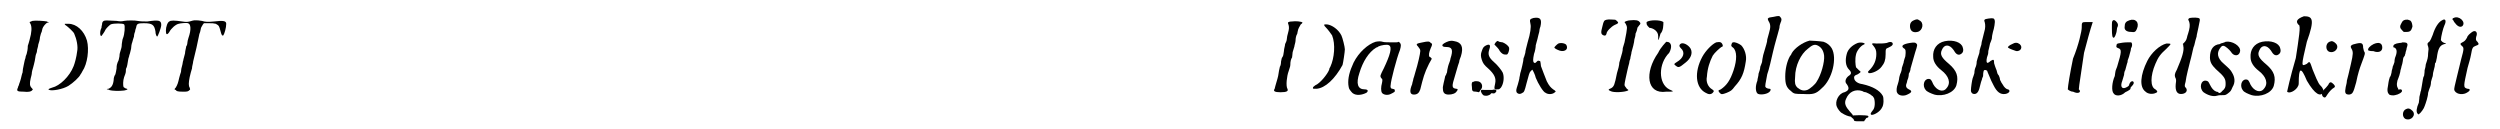 <?xml version='1.0' encoding='utf-8'?>
<svg xmlns="http://www.w3.org/2000/svg" xmlns:xlink="http://www.w3.org/1999/xlink" width="427px" height="22px" viewBox="0 0 4273 222" version="1.1">
<defs>
<path id="gl12549" d="M 38 11 C 36 12 33 13 33 13 C 33 13 34 15 35 17 C 37 22 37 30 33 44 C 32 47 31 52 30 54 C 30 60 29 64 28 68 C 27 70 26 73 26 75 C 25 77 24 82 23 87 C 22 91 21 97 21 100 C 20 102 19 107 18 111 C 17 114 16 118 15 120 C 15 122 13 124 13 126 C 10 132 12 133 23 133 C 31 134 36 133 38 130 C 39 129 39 129 37 127 C 33 123 33 119 35 110 C 36 106 37 103 37 100 C 37 99 38 95 39 92 C 40 89 41 84 42 80 C 43 76 43 72 44 69 C 45 67 46 64 46 61 C 46 60 48 55 48 52 C 49 49 51 43 51 39 C 52 35 53 31 54 30 C 54 28 55 27 55 25 C 56 21 61 15 64 14 C 65 14 66 14 66 13 C 65 13 64 13 63 12 C 58 11 43 10 38 11 M 94 16 C 93 16 94 18 96 19 C 99 21 109 30 110 33 C 114 42 117 55 115 64 C 114 73 111 84 109 89 C 102 107 85 123 72 126 C 66 128 64 129 67 130 C 72 132 90 129 100 123 C 108 118 119 108 121 103 C 122 102 123 100 124 98 C 133 85 136 60 132 45 C 127 28 114 16 100 16 C 97 16 94 16 94 16 z" fill="black"/><!-- width=147 height=146 -->
<path id="gl14603" d="M 34 36 C 32 37 31 39 31 42 C 31 43 30 45 30 48 C 27 53 27 63 30 62 C 30 62 36 54 37 51 C 39 48 43 44 46 42 C 51 40 67 40 69 42 C 71 44 70 59 67 66 C 66 68 66 70 65 76 C 65 81 64 84 63 87 C 62 90 61 93 61 97 C 60 101 60 104 58 107 C 57 110 56 112 56 118 C 55 123 55 125 54 128 C 52 131 51 134 51 138 C 50 147 47 151 42 153 C 41 153 40 153 39 154 C 40 154 42 154 43 155 C 49 157 61 157 69 156 C 74 155 76 154 74 153 C 72 153 69 151 68 150 C 67 147 67 139 69 133 C 70 130 72 126 72 123 C 72 121 72 118 73 117 C 74 115 75 110 76 103 C 76 101 78 97 78 95 C 79 93 80 88 81 84 C 81 81 82 75 83 73 C 84 70 85 65 86 63 C 86 60 87 56 88 54 C 88 51 90 48 90 46 C 91 41 93 40 103 40 C 118 40 121 43 123 54 C 123 59 125 63 126 63 C 127 63 133 48 133 43 C 133 35 129 34 109 37 C 102 37 98 37 92 36 C 88 35 74 35 69 36 C 65 37 62 37 56 36 C 39 35 36 35 34 36 z" fill="black"/><!-- width=145 height=169 -->
<path id="gl14604" d="M 77 34 C 76 34 72 35 69 36 C 64 37 63 37 56 36 C 43 34 36 34 34 36 C 31 37 28 45 28 52 C 28 59 30 60 34 54 C 37 48 45 41 50 40 C 53 39 64 38 66 39 C 71 40 72 50 67 64 C 66 67 65 71 65 73 C 65 75 64 78 63 79 C 63 81 61 87 61 91 C 60 96 58 101 58 103 C 57 105 57 109 56 112 C 55 115 54 120 54 123 C 53 125 52 130 51 133 C 49 142 48 145 45 150 C 44 151 43 152 43 153 C 43 153 44 154 45 154 C 46 156 48 157 57 157 C 65 157 66 157 69 154 C 70 153 70 153 69 150 C 67 147 67 142 69 132 C 70 127 72 120 73 117 C 73 113 75 108 75 105 C 78 94 84 67 85 61 C 85 60 86 56 87 54 C 88 51 88 48 89 46 C 90 45 91 42 92 41 C 93 40 93 39 94 39 C 97 39 99 39 102 39 C 109 39 109 39 114 40 C 120 43 120 45 122 52 C 124 60 125 61 127 60 C 129 57 132 47 132 40 C 132 35 127 34 111 36 C 100 37 97 37 90 35 C 85 34 82 34 77 34 z" fill="black"/><!-- width=143 height=171 -->
<path id="gl14605" d="M 42 10 C 38 10 35 11 35 12 C 35 13 35 14 36 16 C 37 20 37 23 35 30 C 34 33 33 38 33 40 C 33 43 31 47 30 49 C 30 52 28 57 28 61 C 27 68 27 69 25 72 C 24 73 24 75 23 79 C 23 83 22 87 21 88 C 20 92 19 97 18 104 C 17 109 13 121 12 126 C 9 130 12 132 22 132 C 33 132 36 130 34 126 C 31 121 33 104 36 96 C 37 92 39 88 39 85 C 39 79 40 75 42 72 C 42 70 43 66 43 63 C 44 60 45 56 46 53 C 46 51 48 46 48 43 C 48 39 49 34 51 31 C 51 29 52 27 52 26 C 52 24 55 18 57 15 C 59 14 60 12 60 12 C 59 10 48 9 42 10 M 98 15 C 97 16 97 17 100 20 C 104 24 109 31 111 34 C 117 49 115 73 108 88 C 107 90 106 91 106 93 C 103 101 90 117 82 120 C 78 123 78 123 78 125 C 78 126 78 126 84 126 C 99 125 116 109 129 85 C 130 82 133 62 133 58 C 133 54 129 38 127 34 C 122 24 111 16 102 15 C 100 15 98 15 98 15 z" fill="black"/><!-- width=145 height=142 -->
<path id="gl14595" d="M 58 9 C 45 13 29 27 20 45 C 13 60 10 72 11 83 C 12 90 12 90 16 95 C 21 102 32 102 42 97 C 46 94 45 91 39 91 C 27 91 24 81 30 63 C 36 43 46 27 59 19 C 60 19 62 18 63 17 C 67 15 78 13 81 15 C 87 18 83 32 72 55 C 66 67 65 68 68 72 C 70 73 70 75 69 80 C 67 87 67 94 69 97 C 71 100 78 102 84 99 C 90 96 92 95 91 93 C 91 91 91 91 87 90 C 84 90 83 87 84 83 C 84 77 94 38 100 23 C 102 16 102 13 100 11 C 99 10 99 10 98 9 C 96 10 94 10 92 10 C 81 10 72 10 70 9 C 67 8 63 8 58 9 z" fill="black"/><!-- width=114 height=114 -->
<path id="gl13570" d="M 76 15 C 70 17 65 20 65 22 C 65 24 67 25 72 25 C 82 25 84 30 79 45 C 79 48 76 54 75 58 C 74 62 73 67 73 69 C 72 70 72 73 70 75 C 69 81 65 94 66 97 C 66 104 69 107 76 107 C 82 107 88 105 90 101 C 92 99 92 97 89 97 C 81 96 81 93 87 74 C 92 56 93 54 94 51 C 94 48 96 44 97 41 C 102 25 98 17 86 15 C 81 14 81 14 76 15 M 31 17 C 20 19 19 20 23 24 C 26 28 27 29 27 32 C 27 36 23 54 18 70 C 17 73 16 78 15 80 C 15 82 13 87 13 89 C 8 101 9 107 16 107 C 22 107 25 104 27 98 C 32 78 34 70 42 54 C 44 51 45 48 47 45 C 46 45 46 44 45 43 C 45 43 43 42 43 42 C 41 40 42 34 45 27 C 48 21 48 19 45 18 C 43 15 40 15 31 17 z" fill="black"/><!-- width=111 height=119 -->
<path id="gl264" d="M 19 12 C 18 12 18 13 16 13 C 14 13 13 16 14 22 C 14 29 15 30 21 30 C 23 30 25 31 26 31 C 27 30 28 29 28 28 C 35 22 31 12 23 12 C 21 12 19 12 19 12 z" fill="black"/><!-- width=45 height=43 -->
<path id="gl14606" d="M 39 19 C 37 22 36 23 38 24 C 40 26 45 31 46 34 C 49 38 52 40 55 40 C 55 40 57 40 58 40 C 60 40 63 33 62 28 C 61 25 56 21 51 19 C 49 19 46 18 45 18 C 42 16 42 16 39 19 M 21 25 C 18 27 17 28 15 34 C 13 39 13 43 15 49 C 17 55 19 58 26 64 C 37 74 40 81 38 90 C 36 99 36 101 42 100 C 45 100 45 100 48 97 C 53 90 54 78 51 71 C 49 67 42 58 36 53 C 27 45 25 40 28 31 C 31 23 28 21 21 25 z" fill="black"/><!-- width=74 height=112 -->
<path id="gl14607" d="M 63 7 C 57 9 56 9 58 18 C 59 22 58 33 53 49 C 51 57 49 64 49 67 C 48 70 47 75 46 76 C 46 78 45 84 44 88 C 43 92 42 97 41 100 C 40 102 40 106 39 109 C 39 112 37 118 36 122 C 33 131 33 132 34 135 C 36 138 40 139 44 136 C 47 135 48 132 51 120 C 55 105 56 101 58 99 C 60 97 61 96 61 96 C 62 97 66 105 67 110 C 71 120 80 135 84 136 C 88 139 96 139 100 135 C 102 134 102 133 97 130 C 93 127 90 124 86 116 C 83 109 78 95 76 90 C 75 81 75 81 73 81 C 71 80 70 81 69 82 C 66 85 66 85 64 84 C 62 82 62 79 64 69 C 66 64 67 57 67 54 C 68 51 69 46 70 43 C 71 39 72 34 73 31 C 73 29 74 24 75 22 C 78 9 75 5 63 7 M 106 51 C 104 52 99 57 99 58 C 99 58 100 60 105 62 C 115 67 124 62 120 54 C 119 51 111 49 106 51 z" fill="black"/><!-- width=133 height=162 -->
<path id="gl14602" d="M 30 9 C 28 9 22 9 16 9 C 10 8 9 10 12 15 C 15 19 15 19 21 19 C 25 18 27 17 28 15 C 29 15 29 14 31 15 C 34 15 34 15 36 13 C 39 10 36 7 30 9 z" fill="black"/><!-- width=45 height=27 -->
<path id="gl14608" d="M 14 18 C 10 19 9 20 7 29 C 4 40 4 43 9 45 C 12 46 13 45 14 42 C 14 38 22 30 28 27 C 33 25 34 24 34 23 C 34 22 31 19 29 18 C 27 18 17 17 14 18 M 55 19 C 51 19 46 21 45 22 C 45 22 46 24 47 25 C 48 27 49 29 49 30 C 50 32 47 48 45 57 C 44 60 43 64 42 67 C 42 72 41 75 36 92 C 36 96 34 104 32 110 C 28 130 27 133 22 136 C 17 138 16 139 21 141 C 26 144 45 143 51 140 C 52 139 52 139 49 137 C 46 133 45 132 45 130 C 45 127 48 114 50 105 C 51 101 52 96 53 93 C 53 91 54 87 55 85 C 55 82 57 77 57 74 C 58 71 59 66 60 63 C 61 59 62 54 62 52 C 63 49 64 45 64 42 C 66 38 67 34 67 33 C 67 31 69 30 70 28 C 73 25 73 24 71 22 C 69 19 64 18 55 19 z" fill="black"/><!-- width=89 height=154 -->
<path id="gl14609" d="M 4 4 C 4 9 4 9 9 14 C 14 14 24 19 24 28 C 24 38 24 38 28 24 C 33 19 33 9 33 4 C 28 0 9 0 4 4 M 24 57 C 0 91 4 129 38 124 C 52 124 52 124 43 120 C 24 110 24 76 43 57 C 48 48 48 38 38 38 C 38 38 28 48 24 57 z" fill="black"/><!-- width=57 height=139 -->
<path id="gl11526" d="M 21 14 C 19 16 19 18 22 21 C 30 28 27 38 15 45 C 10 48 10 49 13 51 C 18 55 19 55 30 46 C 39 39 43 30 39 22 C 35 15 25 10 21 14 z" fill="black"/><!-- width=58 height=65 -->
<path id="gl14341" d="M 46 10 C 39 13 28 24 22 35 C 8 61 10 88 28 97 C 33 100 37 100 40 97 C 43 94 42 93 39 91 C 32 87 28 78 30 69 C 31 54 35 43 40 33 C 43 28 52 20 55 18 C 57 18 58 16 57 14 C 55 9 52 9 46 10 M 75 10 C 73 10 72 14 72 16 C 72 16 73 18 75 19 C 82 25 82 40 76 58 C 70 76 64 84 54 91 C 49 93 49 93 52 97 C 55 100 56 100 64 97 C 71 94 73 93 78 86 C 90 73 94 63 97 43 C 99 33 95 21 89 15 C 85 12 78 9 75 10 z" fill="black"/><!-- width=110 height=109 -->
<path id="gl12809" d="M 44 12 C 37 13 36 13 34 15 C 34 16 34 17 35 19 C 39 25 39 30 36 40 C 35 43 34 48 33 51 C 33 56 31 60 26 78 C 25 83 24 88 24 90 C 24 91 22 95 21 98 C 21 102 19 107 18 110 C 18 114 16 119 16 122 C 12 132 13 141 16 144 C 19 147 31 146 36 142 C 39 140 40 136 37 136 C 35 136 31 135 30 133 C 29 132 30 126 33 111 C 36 103 40 85 43 72 C 46 59 50 46 51 42 C 52 39 53 34 54 31 C 54 28 55 24 56 22 C 58 18 58 15 56 13 C 54 10 53 10 44 12 z" fill="black"/><!-- width=69 height=158 -->
<path id="gl12801" d="M 55 10 C 43 13 29 23 24 32 C 24 33 22 36 21 37 C 16 46 13 59 13 72 C 13 85 15 91 23 97 C 28 102 30 102 44 102 C 61 103 66 102 76 92 C 94 77 103 40 93 23 C 90 18 85 14 79 12 C 74 11 58 10 55 10 M 68 18 C 75 21 79 27 80 36 C 81 47 75 69 67 81 C 65 85 56 93 51 95 C 45 97 40 96 34 91 C 30 87 29 83 30 73 C 30 53 40 33 52 24 C 59 18 63 16 68 18 z" fill="black"/><!-- width=110 height=114 -->
<path id="gl14610" d="M 105 20 C 100 21 95 21 87 21 C 79 20 78 21 82 25 C 86 30 87 33 87 39 C 87 50 83 59 75 67 C 72 70 72 70 74 72 C 79 73 91 68 96 61 C 101 55 103 49 103 40 C 103 30 103 30 108 28 C 115 25 117 22 114 19 C 111 18 110 18 105 20 M 55 20 C 45 24 38 31 36 39 C 33 50 34 60 40 66 C 45 71 44 74 39 77 C 34 81 32 87 36 91 C 41 98 40 102 32 105 C 22 107 15 121 19 130 C 20 133 25 140 28 141 C 32 144 40 147 43 147 C 48 147 48 145 42 139 C 34 130 31 124 35 116 C 40 104 51 99 63 103 C 64 104 67 105 69 105 C 72 106 75 108 77 109 C 79 111 81 112 81 112 C 81 112 82 114 83 115 C 85 121 85 132 81 136 C 77 141 76 143 79 144 C 84 144 94 138 97 131 C 100 127 100 114 98 111 C 93 102 81 95 63 91 C 55 90 50 86 49 82 C 48 78 49 76 55 74 C 61 70 61 70 57 67 C 55 65 53 63 52 62 C 51 58 50 48 52 40 C 53 34 60 25 65 23 C 71 21 62 18 55 20 z" fill="black"/><!-- width=129 height=160 -->
<path id="gl14360" d="M 48 7 C 42 9 39 12 39 18 C 39 26 44 30 52 28 C 61 26 64 12 55 8 C 52 6 52 6 48 7 M 39 47 C 27 49 23 52 28 56 C 32 58 32 61 31 70 C 30 73 28 79 28 81 C 27 84 26 87 25 90 C 25 93 24 97 22 101 C 21 104 20 108 20 110 C 20 111 19 115 18 118 C 16 123 15 130 17 133 C 19 137 25 139 32 137 C 42 133 44 130 37 127 C 33 125 31 122 33 117 C 34 115 34 112 35 110 C 36 108 37 104 37 100 C 39 97 40 93 40 91 C 42 84 45 74 48 63 C 52 51 52 50 50 48 C 48 46 46 46 39 47 z" fill="black"/><!-- width=72 height=160 -->
<path id="gl10248" d="M 45 10 C 31 13 24 24 25 37 C 25 45 30 53 39 60 C 52 70 56 82 48 91 C 42 99 31 95 25 84 C 22 77 21 75 17 75 C 9 75 6 87 12 94 C 14 97 21 100 27 102 C 42 106 61 99 65 86 C 69 71 66 61 52 49 C 40 39 36 33 40 25 C 44 15 53 15 60 25 C 64 32 67 34 71 33 C 76 31 78 27 76 21 C 74 12 60 7 45 10 z" fill="black"/><!-- width=88 height=115 -->
<path id="gl14611" d="M 66 8 C 59 9 58 10 60 15 C 61 19 61 25 59 31 C 58 34 57 40 56 43 C 55 46 54 51 54 53 C 53 55 52 60 51 63 C 51 66 50 70 49 72 C 48 74 47 79 46 82 C 46 86 45 90 44 92 C 43 94 42 98 42 102 C 41 105 40 109 39 111 C 38 114 36 127 36 132 C 36 135 38 138 42 138 C 47 138 50 133 52 123 C 53 119 54 115 55 113 C 55 111 57 108 57 107 C 57 101 58 97 59 97 C 60 96 63 97 64 98 C 64 99 70 112 71 115 C 71 115 73 119 75 123 C 81 135 87 139 95 138 C 102 137 105 132 100 130 C 97 130 93 126 91 122 C 90 120 88 118 88 117 C 87 115 86 114 86 112 C 86 111 85 108 84 106 C 82 104 81 101 81 100 C 81 99 80 96 79 94 C 78 92 77 88 76 85 C 76 78 75 78 70 81 C 67 84 64 85 64 84 C 62 83 63 76 65 71 C 66 69 66 65 66 64 C 67 61 68 55 69 51 C 70 49 71 46 72 43 C 72 40 73 35 74 31 C 76 25 78 14 77 11 C 76 7 74 7 66 8 M 107 52 C 102 54 99 57 100 58 C 102 60 111 63 114 64 C 122 65 126 57 120 52 C 116 49 112 49 107 52 z" fill="black"/><!-- width=136 height=163 -->
<path id="gl1541" d="M 10 15 C 10 16 10 16 12 18 C 13 19 15 20 15 21 C 16 24 16 24 25 24 C 28 24 30 24 33 24 C 34 22 34 22 35 21 C 36 19 37 18 38 18 C 40 18 41 16 40 15 C 39 13 12 13 10 15 z" fill="black"/><!-- width=50 height=37 -->
<path id="gl14612" d="M 48 14 C 48 19 43 43 33 67 C 28 91 24 115 24 120 C 24 120 28 124 33 124 C 43 129 48 124 43 120 C 43 115 48 86 52 57 C 57 38 62 19 67 4 C 62 4 62 4 57 4 C 48 4 48 4 48 14 z" fill="black"/><!-- width=115 height=139 -->
<path id="gl14613" d="M 49 7 C 43 9 41 12 41 18 C 40 24 45 27 52 27 C 58 28 60 27 62 22 C 67 11 60 3 49 7 M 21 7 C 19 9 19 9 19 21 C 19 34 20 37 22 37 C 24 37 26 31 27 27 C 27 25 28 22 28 20 C 30 16 30 14 28 11 C 25 7 23 6 21 7 M 45 45 C 40 45 34 46 29 47 C 28 48 27 48 27 50 C 26 53 27 54 30 55 C 36 57 36 61 28 87 C 27 90 25 94 25 96 C 25 97 24 101 24 103 C 19 114 18 129 22 133 C 25 138 35 138 42 131 C 44 130 46 129 46 129 C 48 128 51 126 51 125 C 51 124 51 123 52 122 C 57 117 58 114 55 112 C 52 112 51 113 49 117 C 49 120 47 121 43 123 C 36 126 33 121 37 111 C 38 108 39 104 40 101 C 40 98 41 94 42 93 C 43 90 45 81 46 79 C 46 78 46 76 47 74 C 48 72 49 68 50 64 C 51 61 52 57 52 55 C 55 51 54 44 51 45 C 50 45 47 45 45 45 z" fill="black"/><!-- width=76 height=149 -->
<path id="gl14351" d="M 91 7 C 88 9 88 9 90 13 C 91 16 92 20 90 28 C 89 31 88 36 87 38 C 86 43 85 46 82 49 C 81 50 80 51 79 52 C 80 52 80 54 80 55 C 82 63 78 75 69 96 C 65 103 65 106 66 109 C 68 113 68 114 67 121 C 66 132 69 138 76 138 C 84 138 88 133 85 128 C 82 125 82 124 84 117 C 85 108 90 89 92 81 C 93 78 94 73 95 69 C 96 66 97 58 99 54 C 100 49 102 42 103 39 C 103 36 105 30 106 24 C 109 10 109 10 108 8 C 106 6 97 6 91 7 M 51 51 C 39 54 25 67 18 81 C 6 105 4 126 15 134 C 19 138 27 139 33 136 C 36 135 36 133 32 130 C 23 126 23 107 32 86 C 37 74 41 69 51 60 C 55 56 58 53 58 52 C 58 51 54 51 51 51 z" fill="black"/><!-- width=126 height=165 -->
<path id="gl14614" d="M 52 8 C 51 9 49 9 47 10 C 46 10 43 11 42 12 C 31 13 25 21 25 35 C 25 43 28 48 35 55 C 51 69 52 72 52 81 C 52 86 51 89 46 93 C 44 96 41 97 40 96 C 40 95 38 94 36 94 C 31 92 28 88 25 82 C 22 76 22 76 18 75 C 9 74 6 88 14 95 C 21 100 30 103 37 101 C 40 100 44 100 47 100 C 51 100 52 100 56 97 C 61 93 61 93 64 86 C 69 78 68 69 63 61 C 61 57 58 54 49 46 C 37 36 36 26 44 17 C 46 15 46 15 49 15 C 52 16 58 21 61 25 C 66 34 76 33 77 24 C 78 15 63 6 52 8 z" fill="black"/><!-- width=89 height=113 -->
<path id="gl10248" d="M 45 10 C 31 13 24 24 25 37 C 25 45 30 53 39 60 C 52 70 56 82 48 91 C 42 99 31 95 25 84 C 22 77 21 75 17 75 C 9 75 6 87 12 94 C 14 97 21 100 27 102 C 42 106 61 99 65 86 C 69 71 66 61 52 49 C 40 39 36 33 40 25 C 44 15 53 15 60 25 C 64 32 67 34 71 33 C 76 31 78 27 76 21 C 74 12 60 7 45 10 z" fill="black"/><!-- width=88 height=115 -->
<path id="gl14615" d="M 33 4 C 19 9 19 14 24 19 C 28 19 24 43 19 76 C 9 110 4 134 4 134 C 9 139 24 129 24 120 C 24 91 28 91 38 115 C 52 139 62 144 67 134 C 67 134 67 129 62 124 C 57 120 52 105 48 96 C 43 81 43 81 38 86 C 28 91 28 91 38 48 C 52 9 48 4 33 4 z" fill="black"/><!-- width=76 height=148 -->
<path id="gl1544" d="M 19 12 C 12 15 12 26 18 29 C 28 33 37 22 30 15 C 26 11 23 10 19 12 z" fill="black"/><!-- width=46 height=42 -->
<path id="gl14616" d="M 25 12 C 25 13 22 17 20 19 C 14 25 13 26 13 30 C 13 33 15 36 18 36 C 19 36 20 35 23 30 C 25 27 30 21 34 19 C 36 18 36 16 33 13 C 29 9 27 9 25 12 z" fill="black"/><!-- width=46 height=46 -->
<path id="gl12546" d="M 81 34 C 75 37 70 42 72 45 C 73 45 75 46 77 46 C 79 46 82 46 83 47 C 91 49 96 46 96 40 C 96 32 90 30 81 34 M 52 33 C 42 35 40 37 43 42 C 46 47 46 51 42 68 C 39 81 36 94 35 97 C 35 100 34 104 33 108 C 31 118 32 121 39 121 C 45 120 46 118 51 100 C 54 85 57 76 60 68 C 66 52 67 50 65 47 C 64 46 64 43 63 40 C 63 33 61 31 52 33 z" fill="black"/><!-- width=110 height=136 -->
<path id="gl14617" d="M 46 6 C 42 7 41 8 39 12 C 36 17 36 20 40 24 C 41 25 42 26 43 27 C 45 27 46 27 48 27 C 54 27 56 25 58 18 C 58 15 57 10 55 8 C 54 7 48 5 48 6 C 48 6 47 6 46 6 M 41 45 C 41 45 39 46 36 46 C 28 47 25 49 25 52 C 25 53 25 54 27 54 C 31 56 32 61 29 69 C 28 71 27 75 27 79 C 26 82 25 85 24 87 C 24 90 22 93 22 97 C 21 100 21 103 19 105 C 18 108 17 111 16 119 C 14 128 15 132 18 135 C 19 136 25 137 28 136 C 34 135 41 131 40 128 C 39 126 39 126 36 126 C 34 127 34 127 33 124 C 30 120 31 112 34 106 C 35 104 36 100 37 96 C 37 93 39 89 39 87 C 40 84 41 81 42 73 C 42 72 43 70 44 69 C 45 69 45 66 46 64 C 46 61 48 58 48 55 C 50 49 50 48 48 46 C 46 45 42 45 41 45 z" fill="black"/><!-- width=68 height=158 -->
<path id="gl14618" d="M 99 31 C 97 31 97 33 97 34 C 98 34 99 36 100 38 C 105 45 110 48 114 45 C 121 38 108 26 99 31 M 79 35 C 73 38 67 47 63 60 C 60 67 60 68 57 72 C 55 73 55 74 54 75 C 54 77 54 78 55 80 C 56 84 56 85 55 92 C 55 99 54 102 51 111 C 51 113 50 118 49 121 C 49 126 48 130 48 131 C 46 133 46 139 44 149 C 43 153 43 157 42 158 C 42 159 41 163 40 167 C 40 171 39 175 39 177 C 35 186 34 193 37 196 C 38 197 39 198 40 196 C 42 195 48 187 49 183 C 51 178 55 166 55 160 C 56 157 57 153 58 151 C 59 149 60 145 60 141 C 61 138 62 133 63 131 C 63 128 64 123 65 120 C 66 117 67 112 67 109 C 69 108 69 103 70 100 C 72 84 75 78 83 76 C 87 75 87 75 83 74 C 80 73 78 71 77 69 C 77 64 81 48 83 44 C 87 36 85 31 79 35 z" fill="black"/><!-- width=129 height=210 -->
<path id="gl14094" d="M 54 13 C 50 16 46 19 45 23 C 42 28 41 29 37 31 C 33 33 33 34 36 37 C 40 40 40 42 35 60 C 22 114 22 111 24 115 C 28 121 39 122 46 117 C 51 114 51 111 46 111 C 38 109 39 107 46 75 C 48 68 51 58 52 52 C 54 40 55 39 60 37 C 66 35 66 34 63 30 C 60 28 60 25 61 21 C 64 14 60 9 54 13 z" fill="black"/><!-- width=84 height=133 -->
<path id="gl1544" d="M 19 12 C 12 15 12 26 18 29 C 28 33 37 22 30 15 C 26 11 23 10 19 12 z" fill="black"/><!-- width=46 height=42 -->
</defs>
<use xlink:href="#gl12549" x="0" y="25"/>
<use xlink:href="#gl14603" x="127" y="0"/>
<use xlink:href="#gl14604" x="240" y="1"/>
<use xlink:href="#gl14605" x="2167" y="27"/>
<use xlink:href="#gl14595" x="2295" y="63"/>
<use xlink:href="#gl13570" x="2403" y="56"/>
<use xlink:href="#gl264" x="2505" y="128"/>
<use xlink:href="#gl14606" x="2521" y="54"/>
<use xlink:href="#gl14607" x="2562" y="24"/>
<use xlink:href="#gl14602" x="2524" y="146"/>
<use xlink:href="#gl14608" x="2737" y="16"/>
<use xlink:href="#gl14609" x="2816" y="34"/>
<use xlink:href="#gl11526" x="2857" y="62"/>
<use xlink:href="#gl14341" x="2894" y="63"/>
<use xlink:href="#gl12809" x="2995" y="17"/>
<use xlink:href="#gl12801" x="3046" y="60"/>
<use xlink:href="#gl14610" x="3129" y="54"/>
<use xlink:href="#gl14360" x="3235" y="27"/>
<use xlink:href="#gl10248" x="3289" y="61"/>
<use xlink:href="#gl14611" x="3343" y="24"/>
<use xlink:href="#gl1541" x="3162" y="185"/>
<use xlink:href="#gl14612" x="3522" y="34"/>
<use xlink:href="#gl14613" x="3603" y="28"/>
<use xlink:href="#gl14351" x="3665" y="24"/>
<use xlink:href="#gl14614" x="3766" y="64"/>
<use xlink:href="#gl10248" x="3836" y="62"/>
<use xlink:href="#gl14615" x="3920" y="24"/>
<use xlink:href="#gl1544" x="3978" y="60"/>
<use xlink:href="#gl14616" x="3971" y="132"/>
<use xlink:href="#gl12546" x="3992" y="42"/>
<use xlink:href="#gl14617" x="4082" y="28"/>
<use xlink:href="#gl14618" x="4112" y="0"/>
<use xlink:href="#gl14094" x="4189" y="42"/>
<use xlink:href="#gl1544" x="4110" y="176"/>
</svg>
